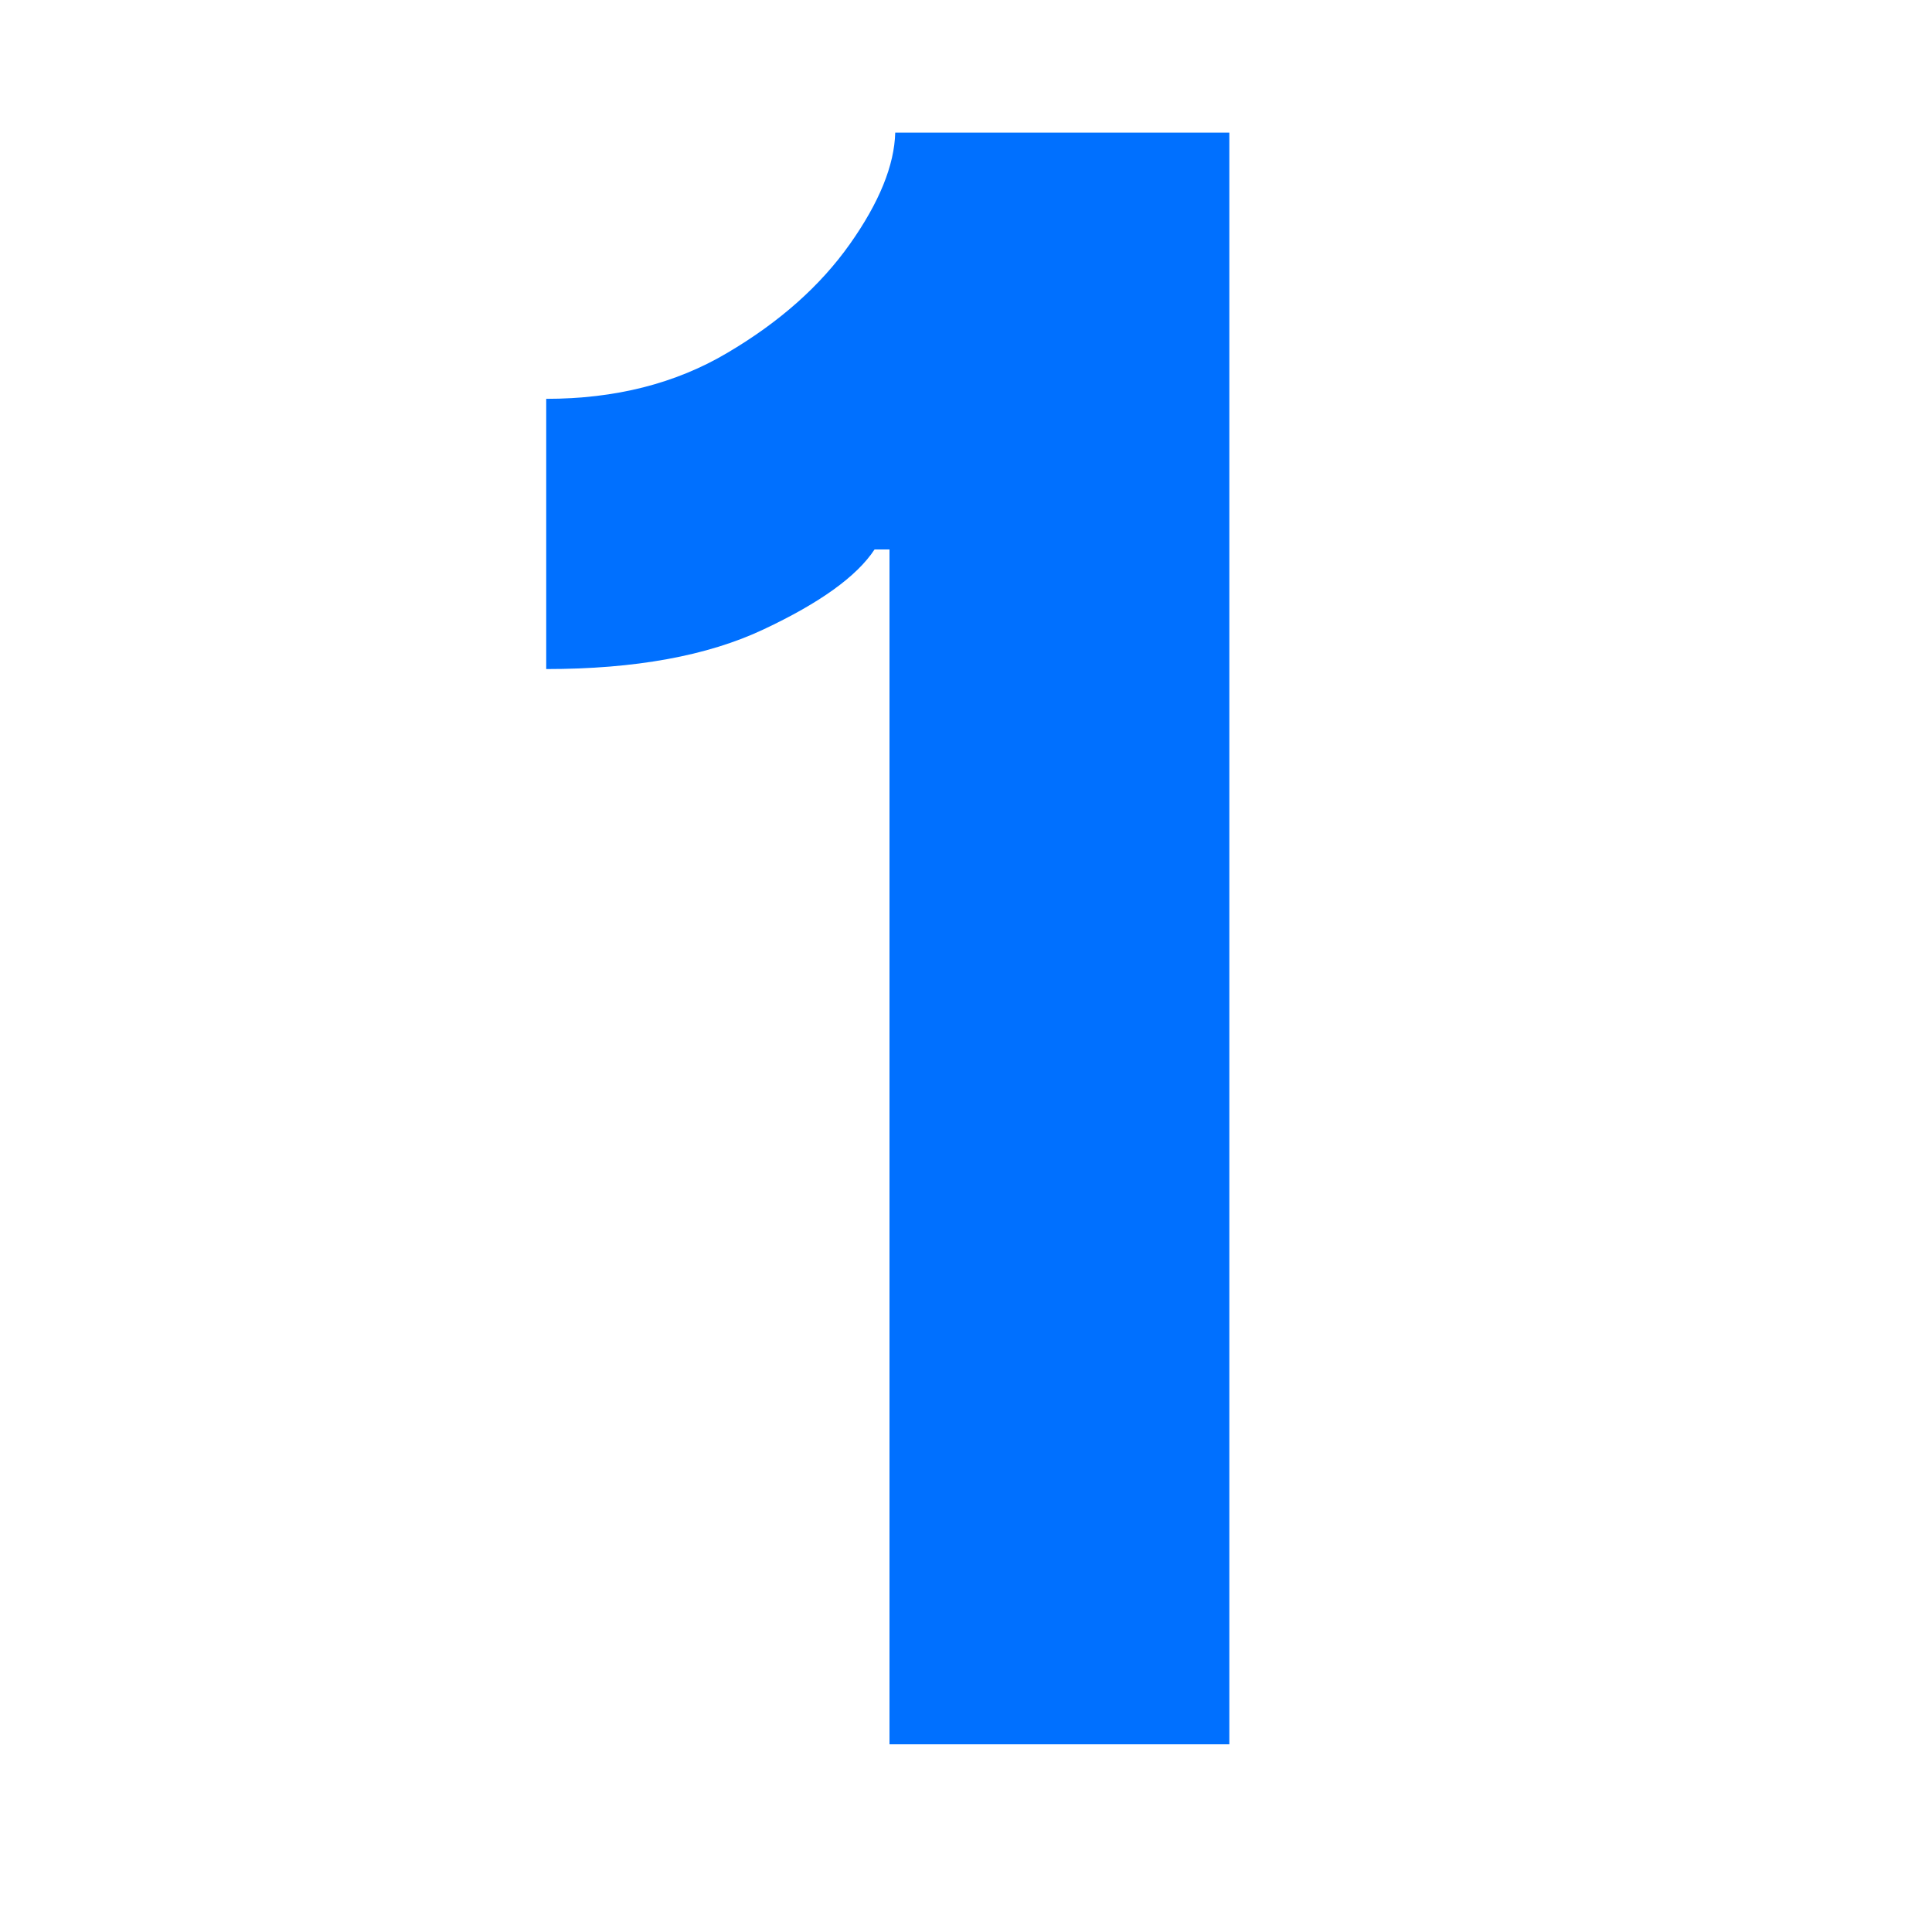 <svg xmlns="http://www.w3.org/2000/svg" xmlns:xlink="http://www.w3.org/1999/xlink" width="70" zoomAndPan="magnify" viewBox="0 0 52.5 52.5" height="70" preserveAspectRatio="xMidYMid meet" version="1.0"><defs><g/></defs><g fill="#0070ff" fill-opacity="1"><g transform="translate(11.718, 47.4)"><g><path d="M 21.688 -43.797 L 21.688 0 L 12.453 0 L 12.453 -32.469 L 12.047 -32.469 C 11.566 -31.738 10.562 -31.016 9.031 -30.297 C 7.508 -29.578 5.539 -29.219 3.125 -29.219 L 3.125 -36.562 C 5 -36.562 6.641 -36.977 8.047 -37.812 C 9.461 -38.645 10.57 -39.629 11.375 -40.766 C 12.176 -41.898 12.586 -42.91 12.609 -43.797 Z M 21.688 -43.797 "/></g></g></g></svg>